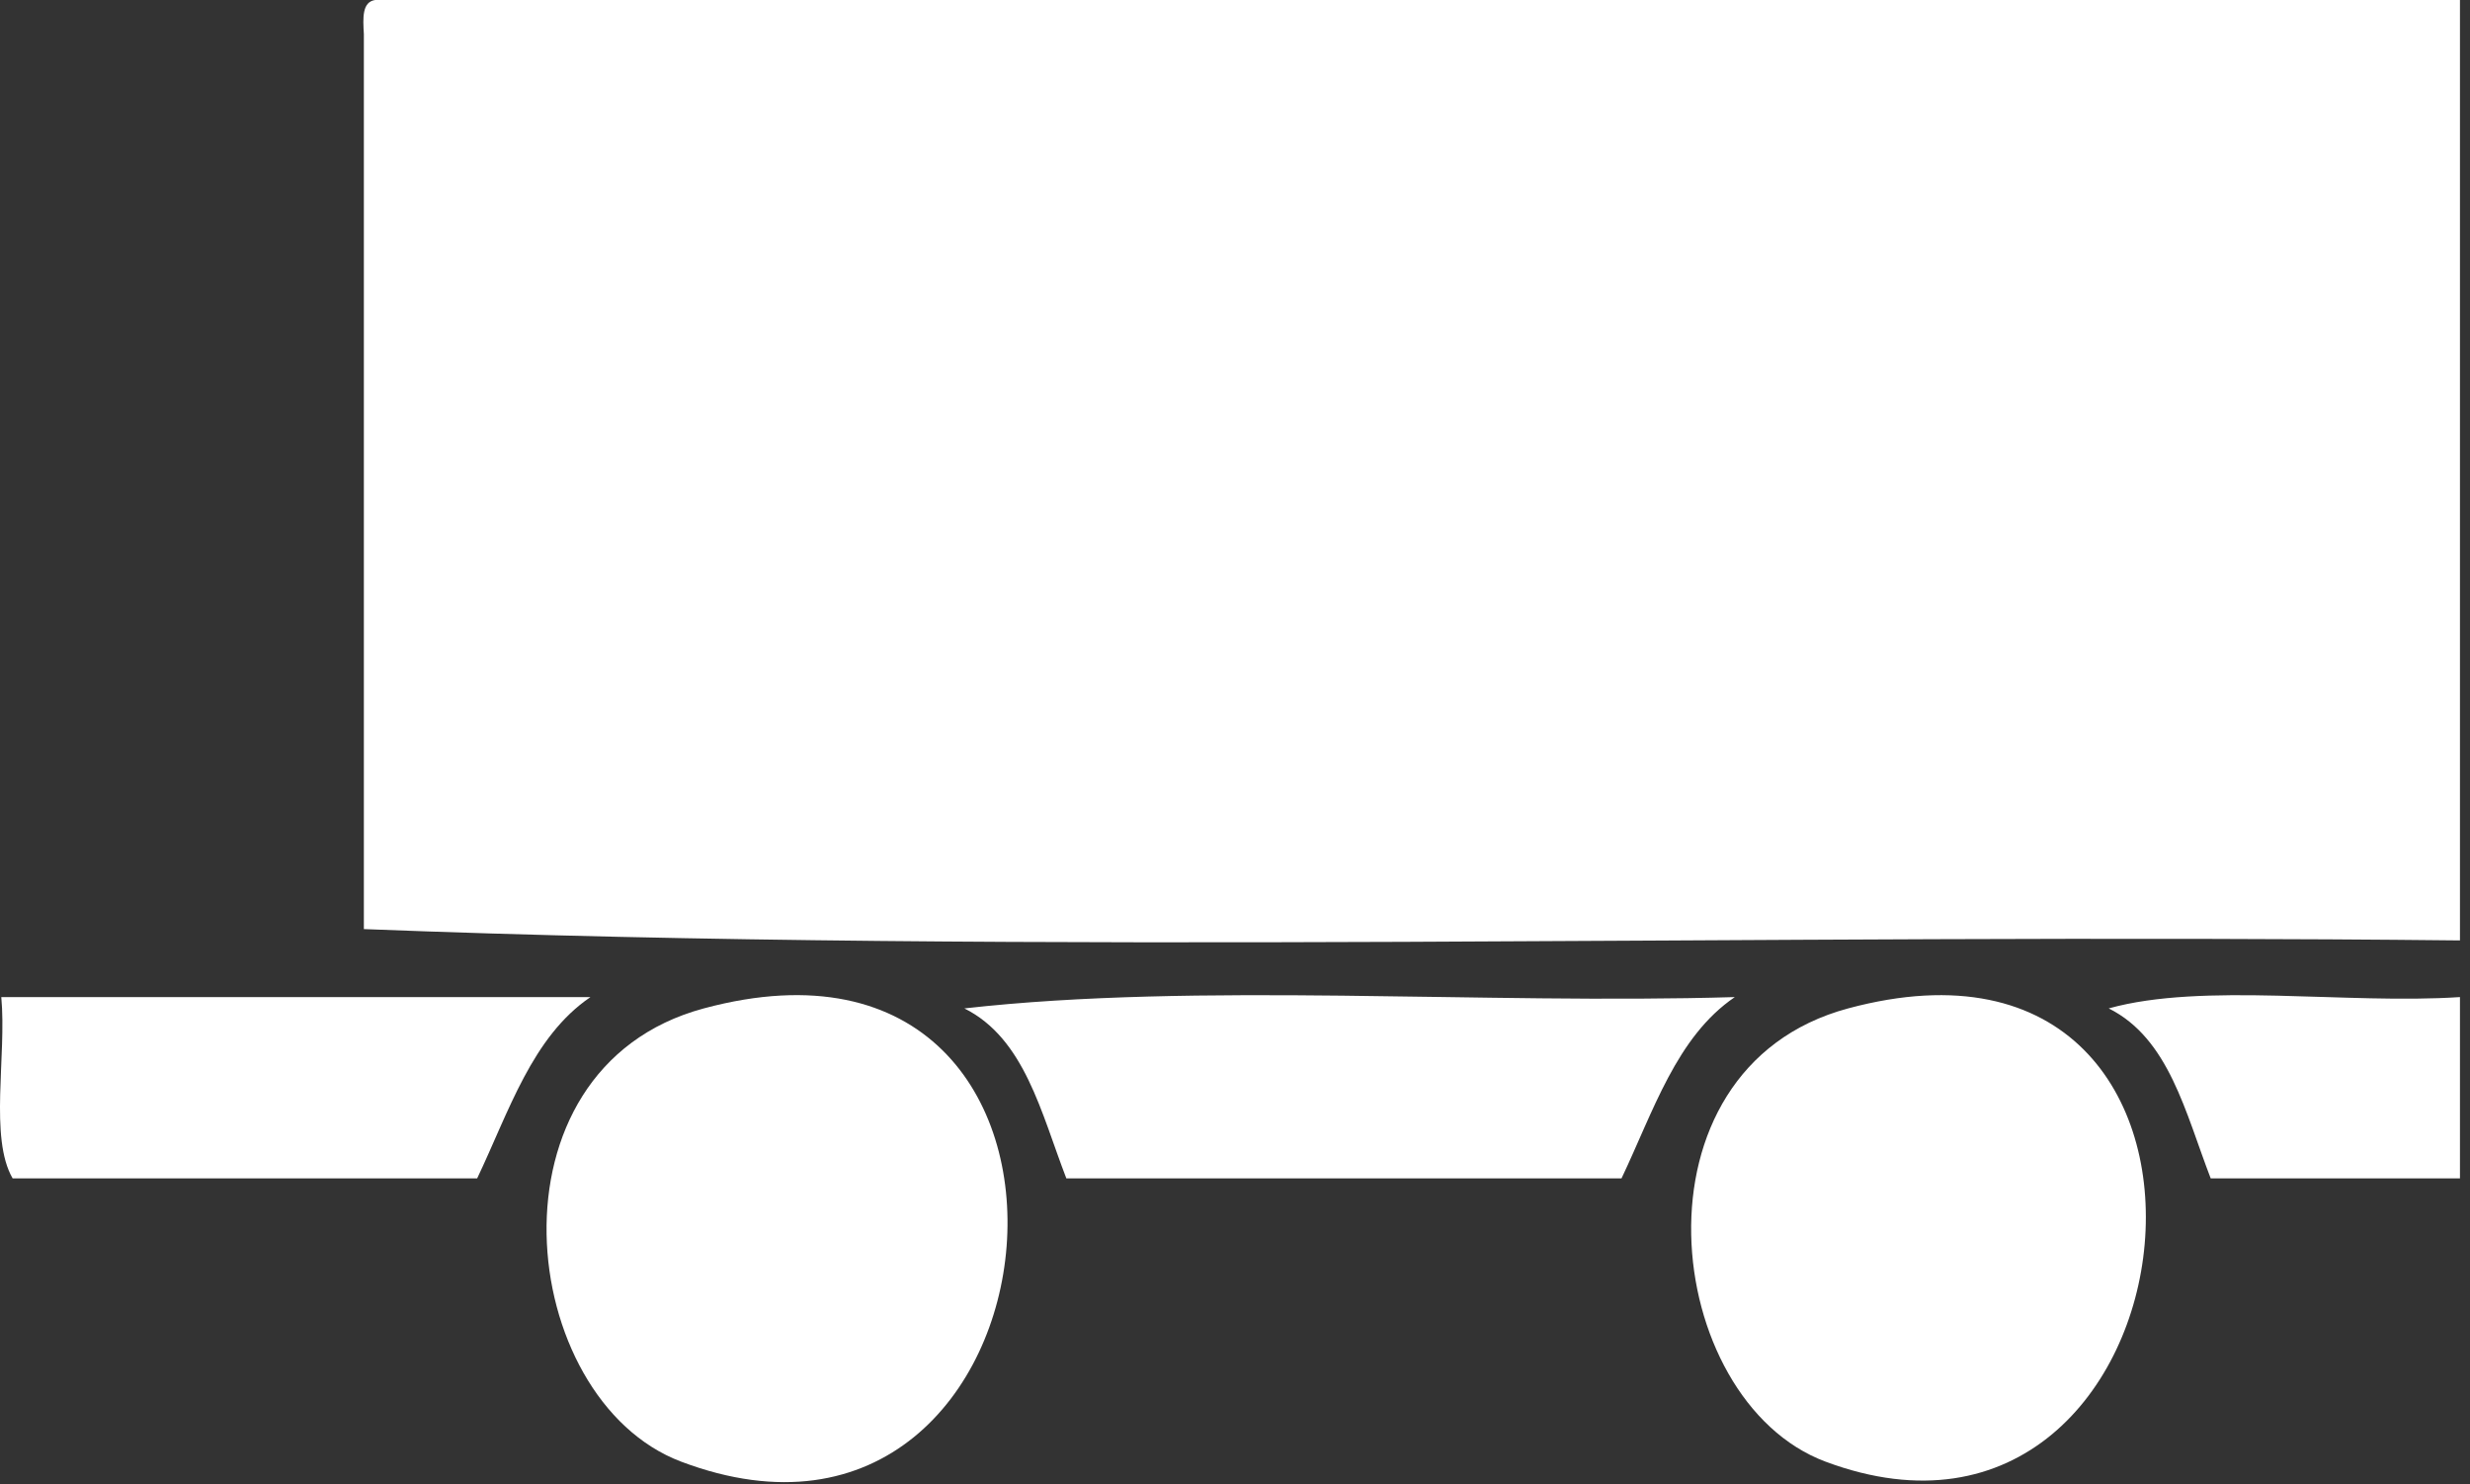 <svg xmlns="http://www.w3.org/2000/svg" width="218" height="131" viewBox="0 0 218 131"><rect x="0" y="0" width="218" height="131" fill="#333333" stroke="none"/><g fill="#FFF" fill-rule="evenodd"><path d="M36.87 0h180.244v83c-61.335-.665-125.331 1.33-185-1V3c-.086-1.42-.165-2.832 1-3m19 88c-5.16 3.507-7.203 10.13-10 16h-41c-2.077-3.59-.519-10.814-1-16h52zm10 1c39.007-10.49 32.931 53.202-2 40-14.559-5.503-17.769-34.684 2-40"/><path d="M85.114 89c20.668-2.332 45.666-.334 68-1-5.16 3.507-7.202 10.13-10 16h-49c-2.229-5.771-3.667-12.333-9-15m78 0c38.763-10.424 31.694 52.605-2 40-14.456-5.408-17.811-34.673 2-40m23 0c8.34-2.327 20.995-.338 31-1v16h-22c-2.229-5.771-3.667-12.333-9-15"/></g></svg>
